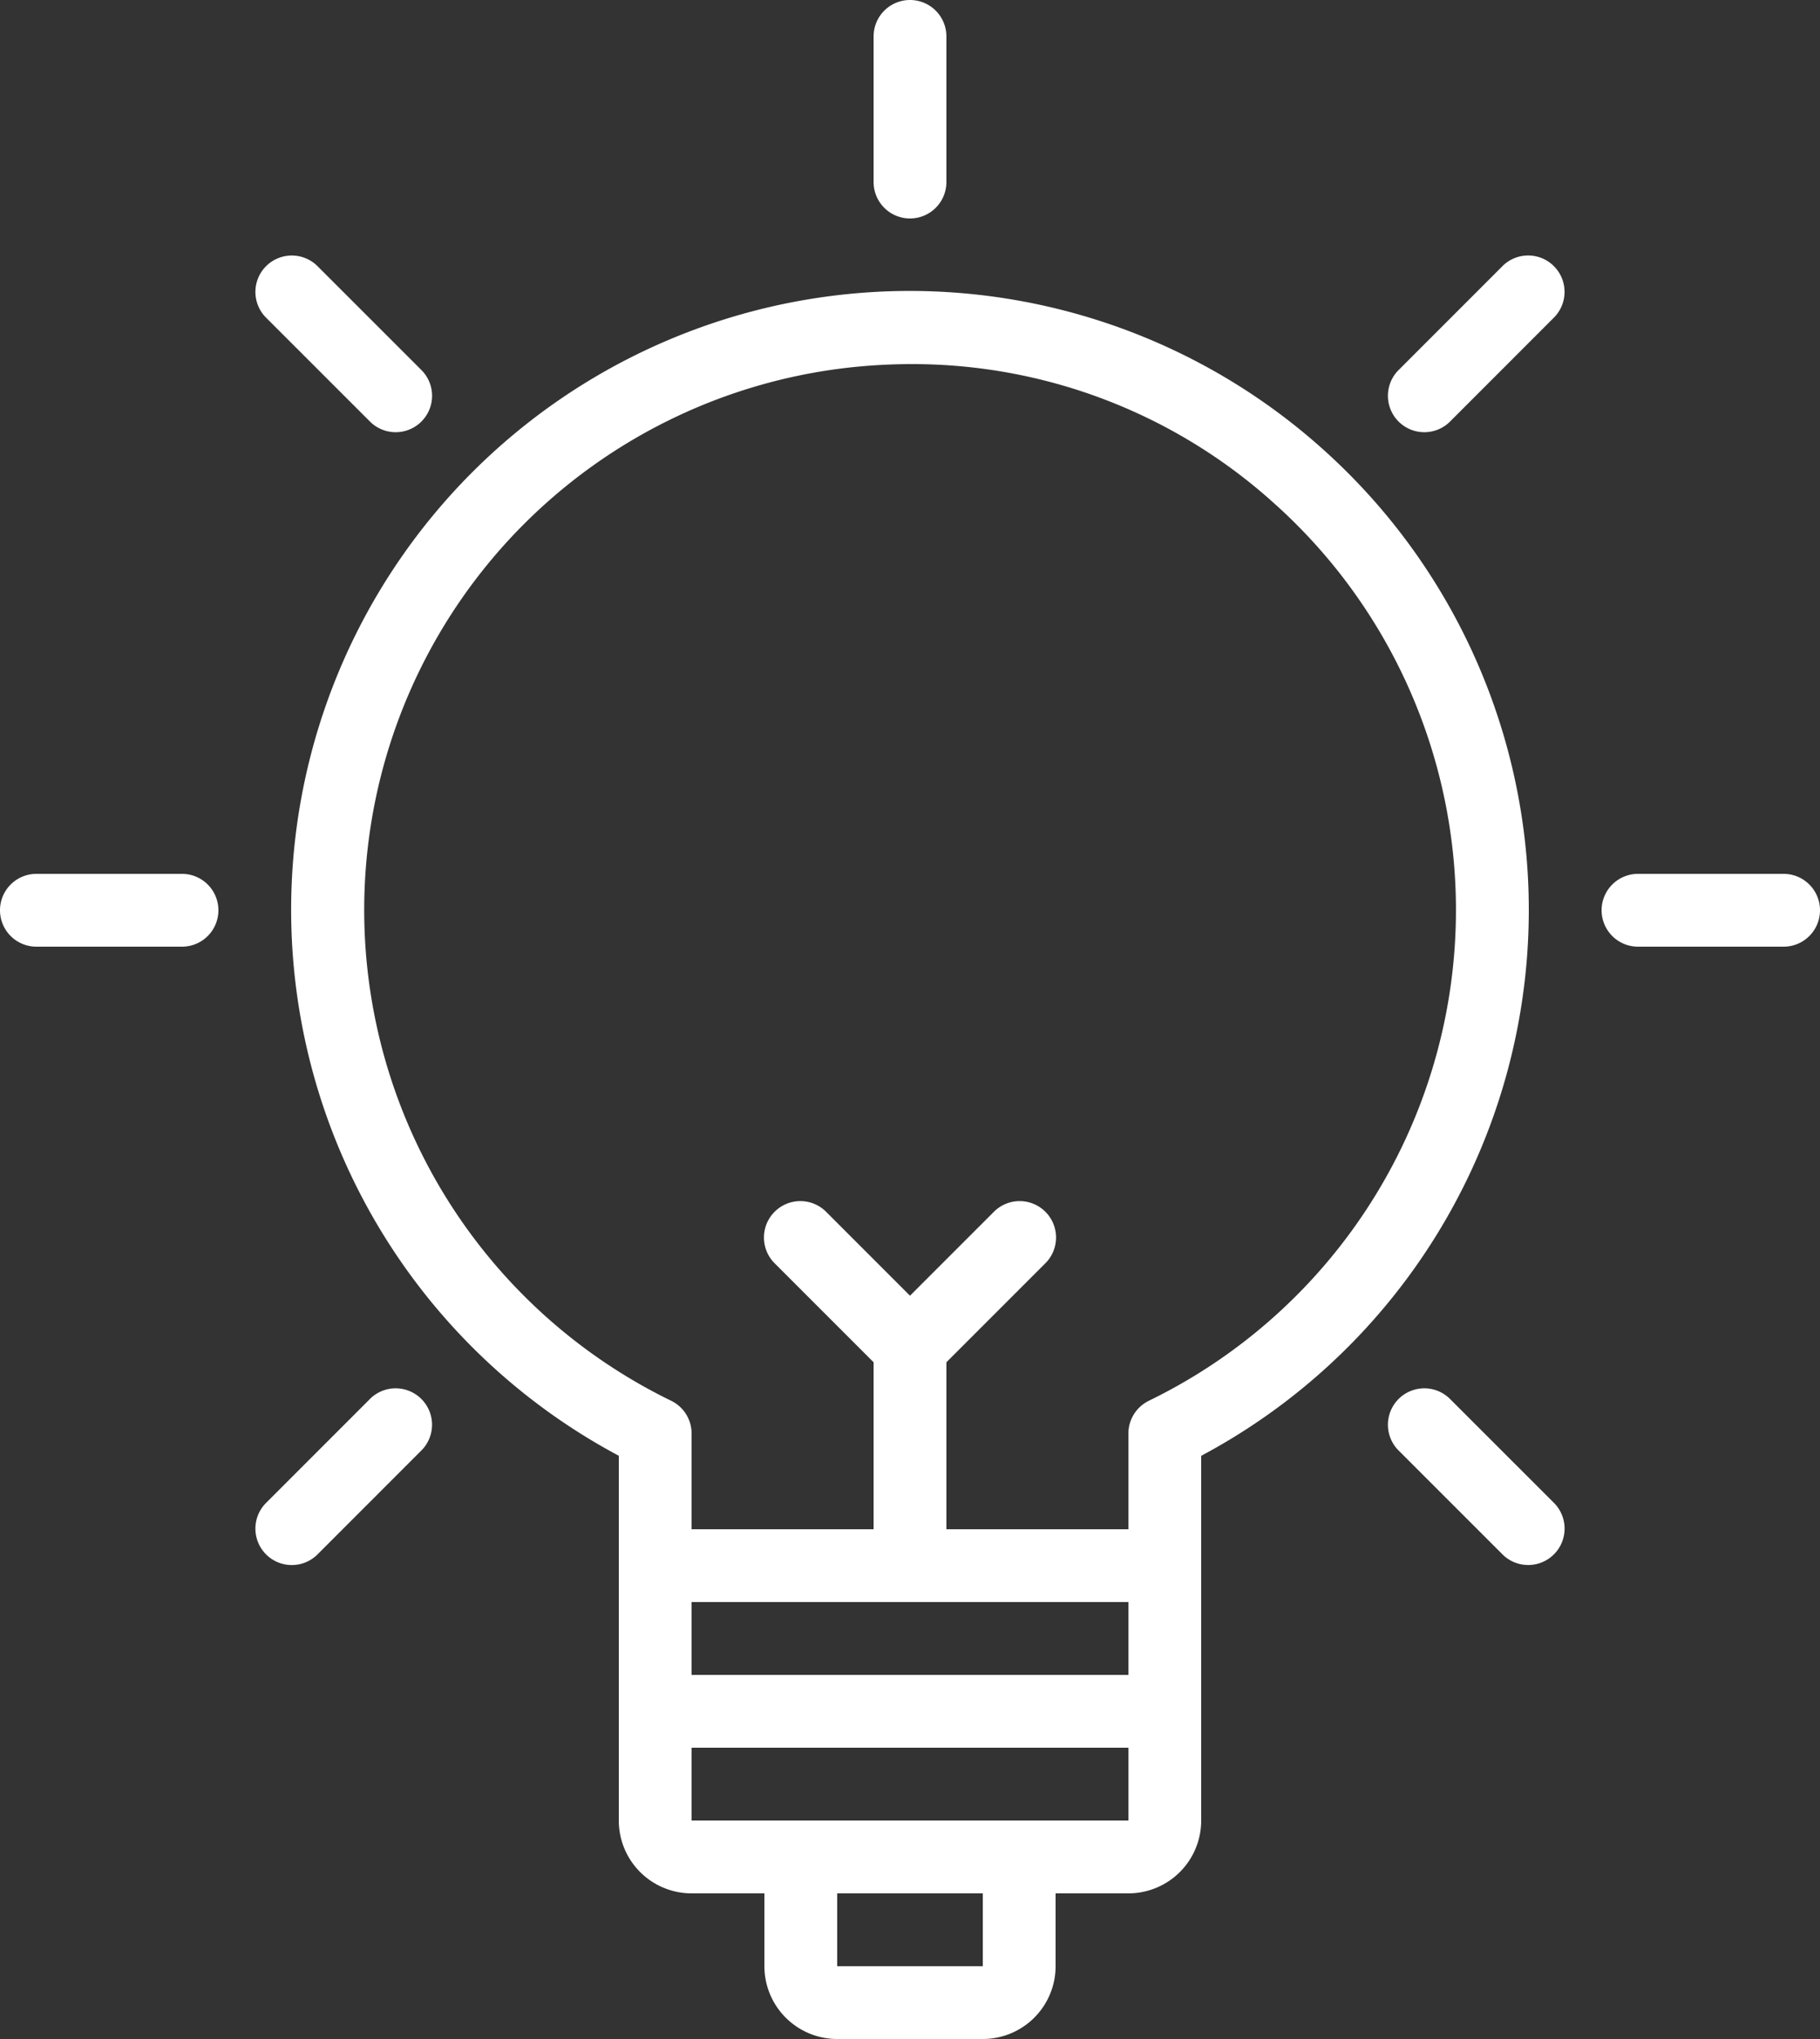 <svg xmlns="http://www.w3.org/2000/svg" width="50" height="56" viewBox="0 0 50 56">
  <rect x="0" y="0" width="50" height="56" fill="#333333" stroke="none"/>
  <g id="Idea" transform="translate(-7 -4)">
    <path id="Path_41" data-name="Path 41" d="M43.335,16.33A16.994,16.994,0,1,0,24,43.982V54a2,2,0,0,0,2,2h2v2a2,2,0,0,0,2,2h4a2,2,0,0,0,2-2V56h2a2,2,0,0,0,2-2V43.983A16.984,16.984,0,0,0,43.335,16.33ZM38,48v2H26V48ZM34,58H30V56h4Zm1-4H26V52H38v2Zm3.562-11.528a1,1,0,0,0-.562.9V46H33V41.414l2.707-2.707a1,1,0,1,0-1.414-1.414L32,39.586l-2.293-2.293a1,1,0,1,0-1.414,1.414L31,41.414V46H26V43.371a1,1,0,0,0-.562-.9A14.99,14.99,0,0,1,30.281,14.1a15.725,15.725,0,0,1,1.739-.1A14.828,14.828,0,0,1,42,17.82a14.985,14.985,0,0,1-3.44,24.652Z" fill="#fff"/>
    <path id="Path_42" data-name="Path 42" d="M32,10a1,1,0,0,0,1-1V5a1,1,0,0,0-2,0V9A1,1,0,0,0,32,10Z" fill="#fff"/>
    <path id="Path_43" data-name="Path 43" d="M17.151,15.565a1,1,0,1,0,1.414-1.414l-2.829-2.828a1,1,0,1,0-1.414,1.414Z" fill="#fff"/>
    <path id="Path_44" data-name="Path 44" d="M12,28H8a1,1,0,0,0,0,2h4a1,1,0,0,0,0-2Z" fill="#fff"/>
    <path id="Path_45" data-name="Path 45" d="M17.151,42.435l-2.829,2.829a1,1,0,1,0,1.414,1.414l2.828-2.829a1,1,0,1,0-1.414-1.414Z" fill="#fff"/>
    <path id="Path_46" data-name="Path 46" d="M48.264,11.322l-2.829,2.829a1,1,0,1,0,1.414,1.414l2.828-2.829a1,1,0,1,0-1.414-1.414Z" fill="#fff"/>
    <path id="Path_47" data-name="Path 47" d="M46.849,42.435a1,1,0,1,0-1.414,1.414l2.829,2.828a1,1,0,1,0,1.414-1.414Z" fill="#fff"/>
    <path id="Path_48" data-name="Path 48" d="M56,28H52a1,1,0,0,0,0,2h4a1,1,0,0,0,0-2Z" fill="#fff"/>
  </g>
</svg>
